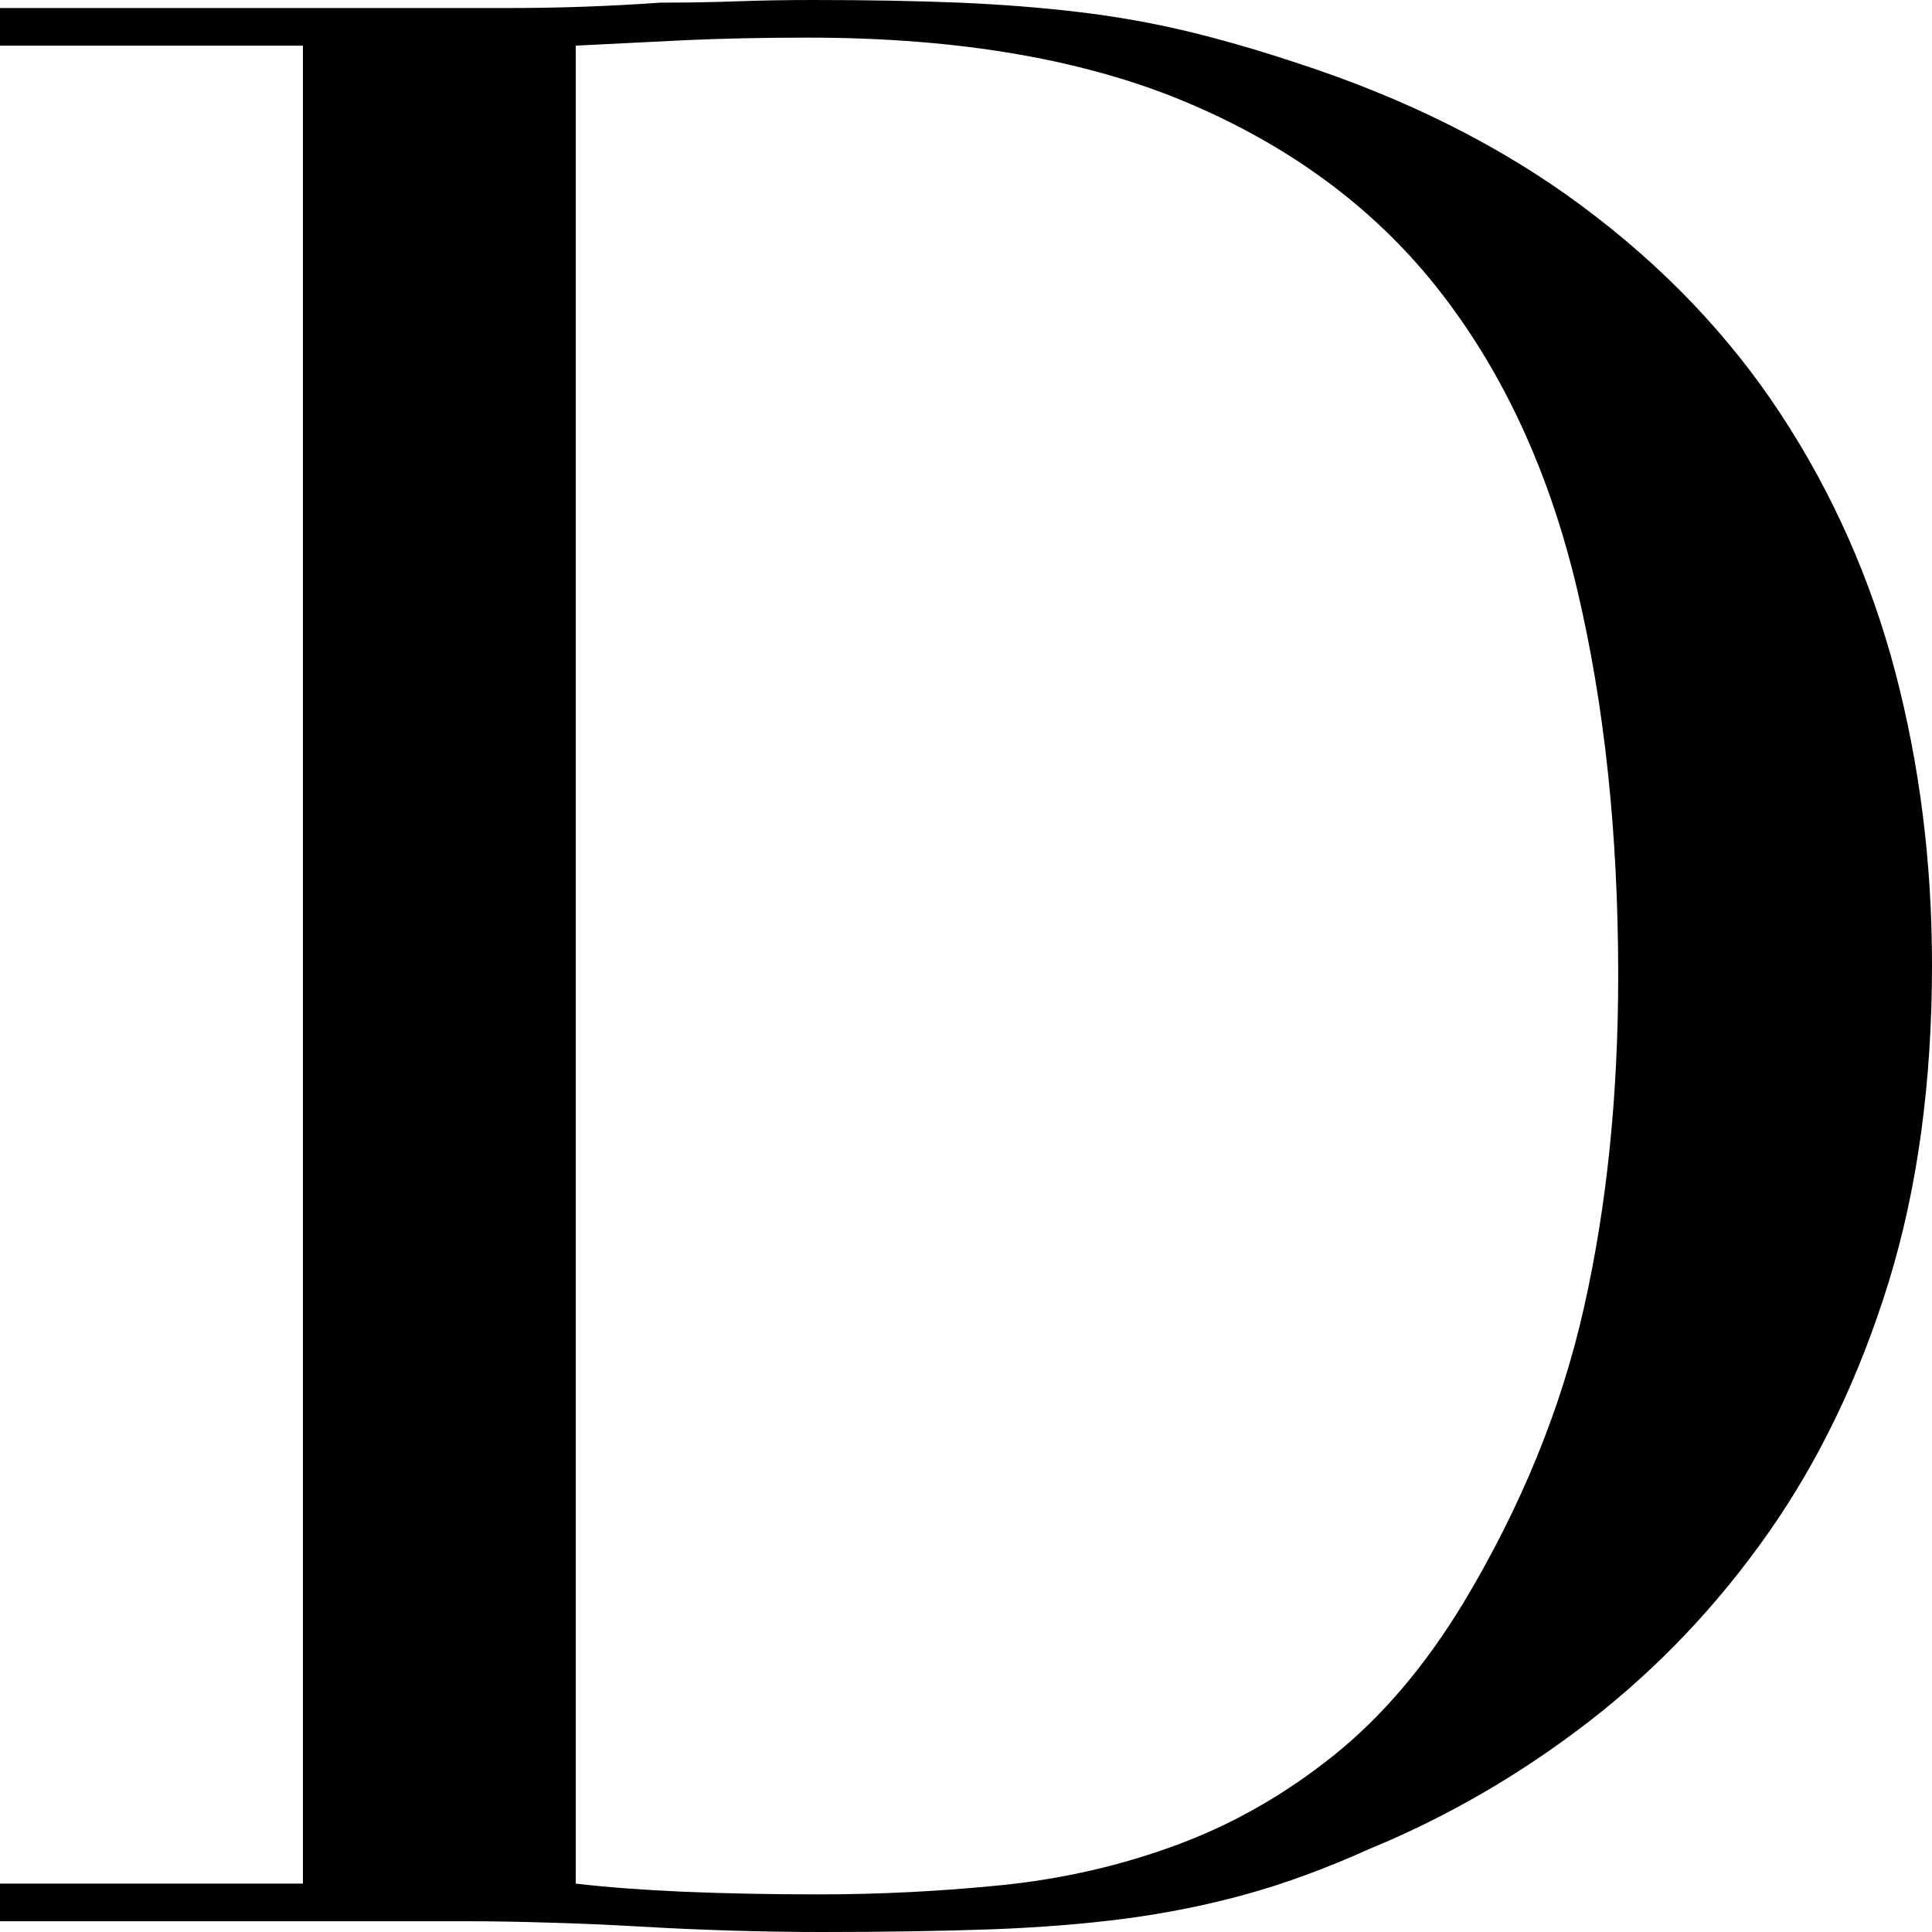 <?xml version="1.0" encoding="UTF-8"?>
<svg width="19px" height="19px" viewBox="0 0 19 19" version="1.1" xmlns="http://www.w3.org/2000/svg" xmlns:xlink="http://www.w3.org/1999/xlink">
    <!-- Generator: Sketch 51.3 (57544) - http://www.bohemiancoding.com/sketch -->
    <title>D Copy</title>
    <desc>Created with Sketch.</desc>
    <defs></defs>
    <g id="Symbols" stroke="none" stroke-width="1" fill="none" fill-rule="evenodd">
        <g id="frame" transform="translate(-1337, -11)" fill="#000000">
            <g id="Group">
                <path d="M1342.662,29.524 C1342.967,29.56 1343.32,29.586 1343.722,29.604 C1344.125,29.621 1344.568,29.63 1345.051,29.63 C1345.659,29.63 1346.263,29.599 1346.862,29.538 C1347.462,29.476 1348.034,29.344 1348.58,29.141 C1349.125,28.939 1349.635,28.648 1350.109,28.269 C1350.584,27.89 1351.008,27.393 1351.384,26.776 C1351.957,25.825 1352.355,24.851 1352.578,23.856 C1352.802,22.861 1352.914,21.773 1352.914,20.592 C1352.914,19.201 1352.78,17.937 1352.511,16.8 C1352.243,15.664 1351.8,14.695 1351.183,13.894 C1350.566,13.092 1349.747,12.471 1348.727,12.031 C1347.708,11.59 1346.446,11.37 1344.944,11.37 C1344.496,11.37 1344.089,11.379 1343.722,11.396 C1343.356,11.414 1343.002,11.432 1342.662,11.449 L1342.662,29.524 Z M1337,29.524 L1339.979,29.524 L1339.979,11.449 L1337,11.449 L1337,11.079 L1341.992,11.079 C1342.242,11.079 1342.492,11.075 1342.743,11.066 C1342.993,11.057 1343.244,11.044 1343.494,11.026 C1343.745,11.026 1343.995,11.022 1344.246,11.013 C1344.496,11.004 1344.747,11 1344.997,11 C1345.534,11 1346.012,11.009 1346.433,11.026 C1346.853,11.044 1347.247,11.075 1347.614,11.119 C1347.98,11.163 1348.329,11.225 1348.66,11.304 C1348.991,11.383 1349.345,11.484 1349.72,11.608 C1350.812,11.96 1351.755,12.431 1352.552,13.022 C1353.348,13.612 1354.001,14.294 1354.511,15.07 C1355.02,15.845 1355.396,16.69 1355.638,17.606 C1355.879,18.522 1356,19.483 1356,20.487 C1356,21.65 1355.857,22.693 1355.571,23.618 C1355.284,24.543 1354.891,25.362 1354.39,26.076 C1353.889,26.789 1353.303,27.406 1352.632,27.926 C1351.961,28.445 1351.241,28.864 1350.472,29.181 C1350.042,29.375 1349.635,29.524 1349.251,29.63 C1348.866,29.736 1348.472,29.815 1348.07,29.868 C1347.667,29.921 1347.225,29.956 1346.742,29.974 C1346.258,29.991 1345.704,30 1345.078,30 C1344.809,30 1344.523,29.996 1344.219,29.987 C1343.915,29.978 1343.611,29.965 1343.306,29.947 C1343.002,29.93 1342.703,29.916 1342.407,29.908 C1342.112,29.899 1341.831,29.894 1341.562,29.894 L1337,29.894 L1337,29.524 Z" id="D-Copy"></path>
            </g>
        </g>
    </g>
</svg>